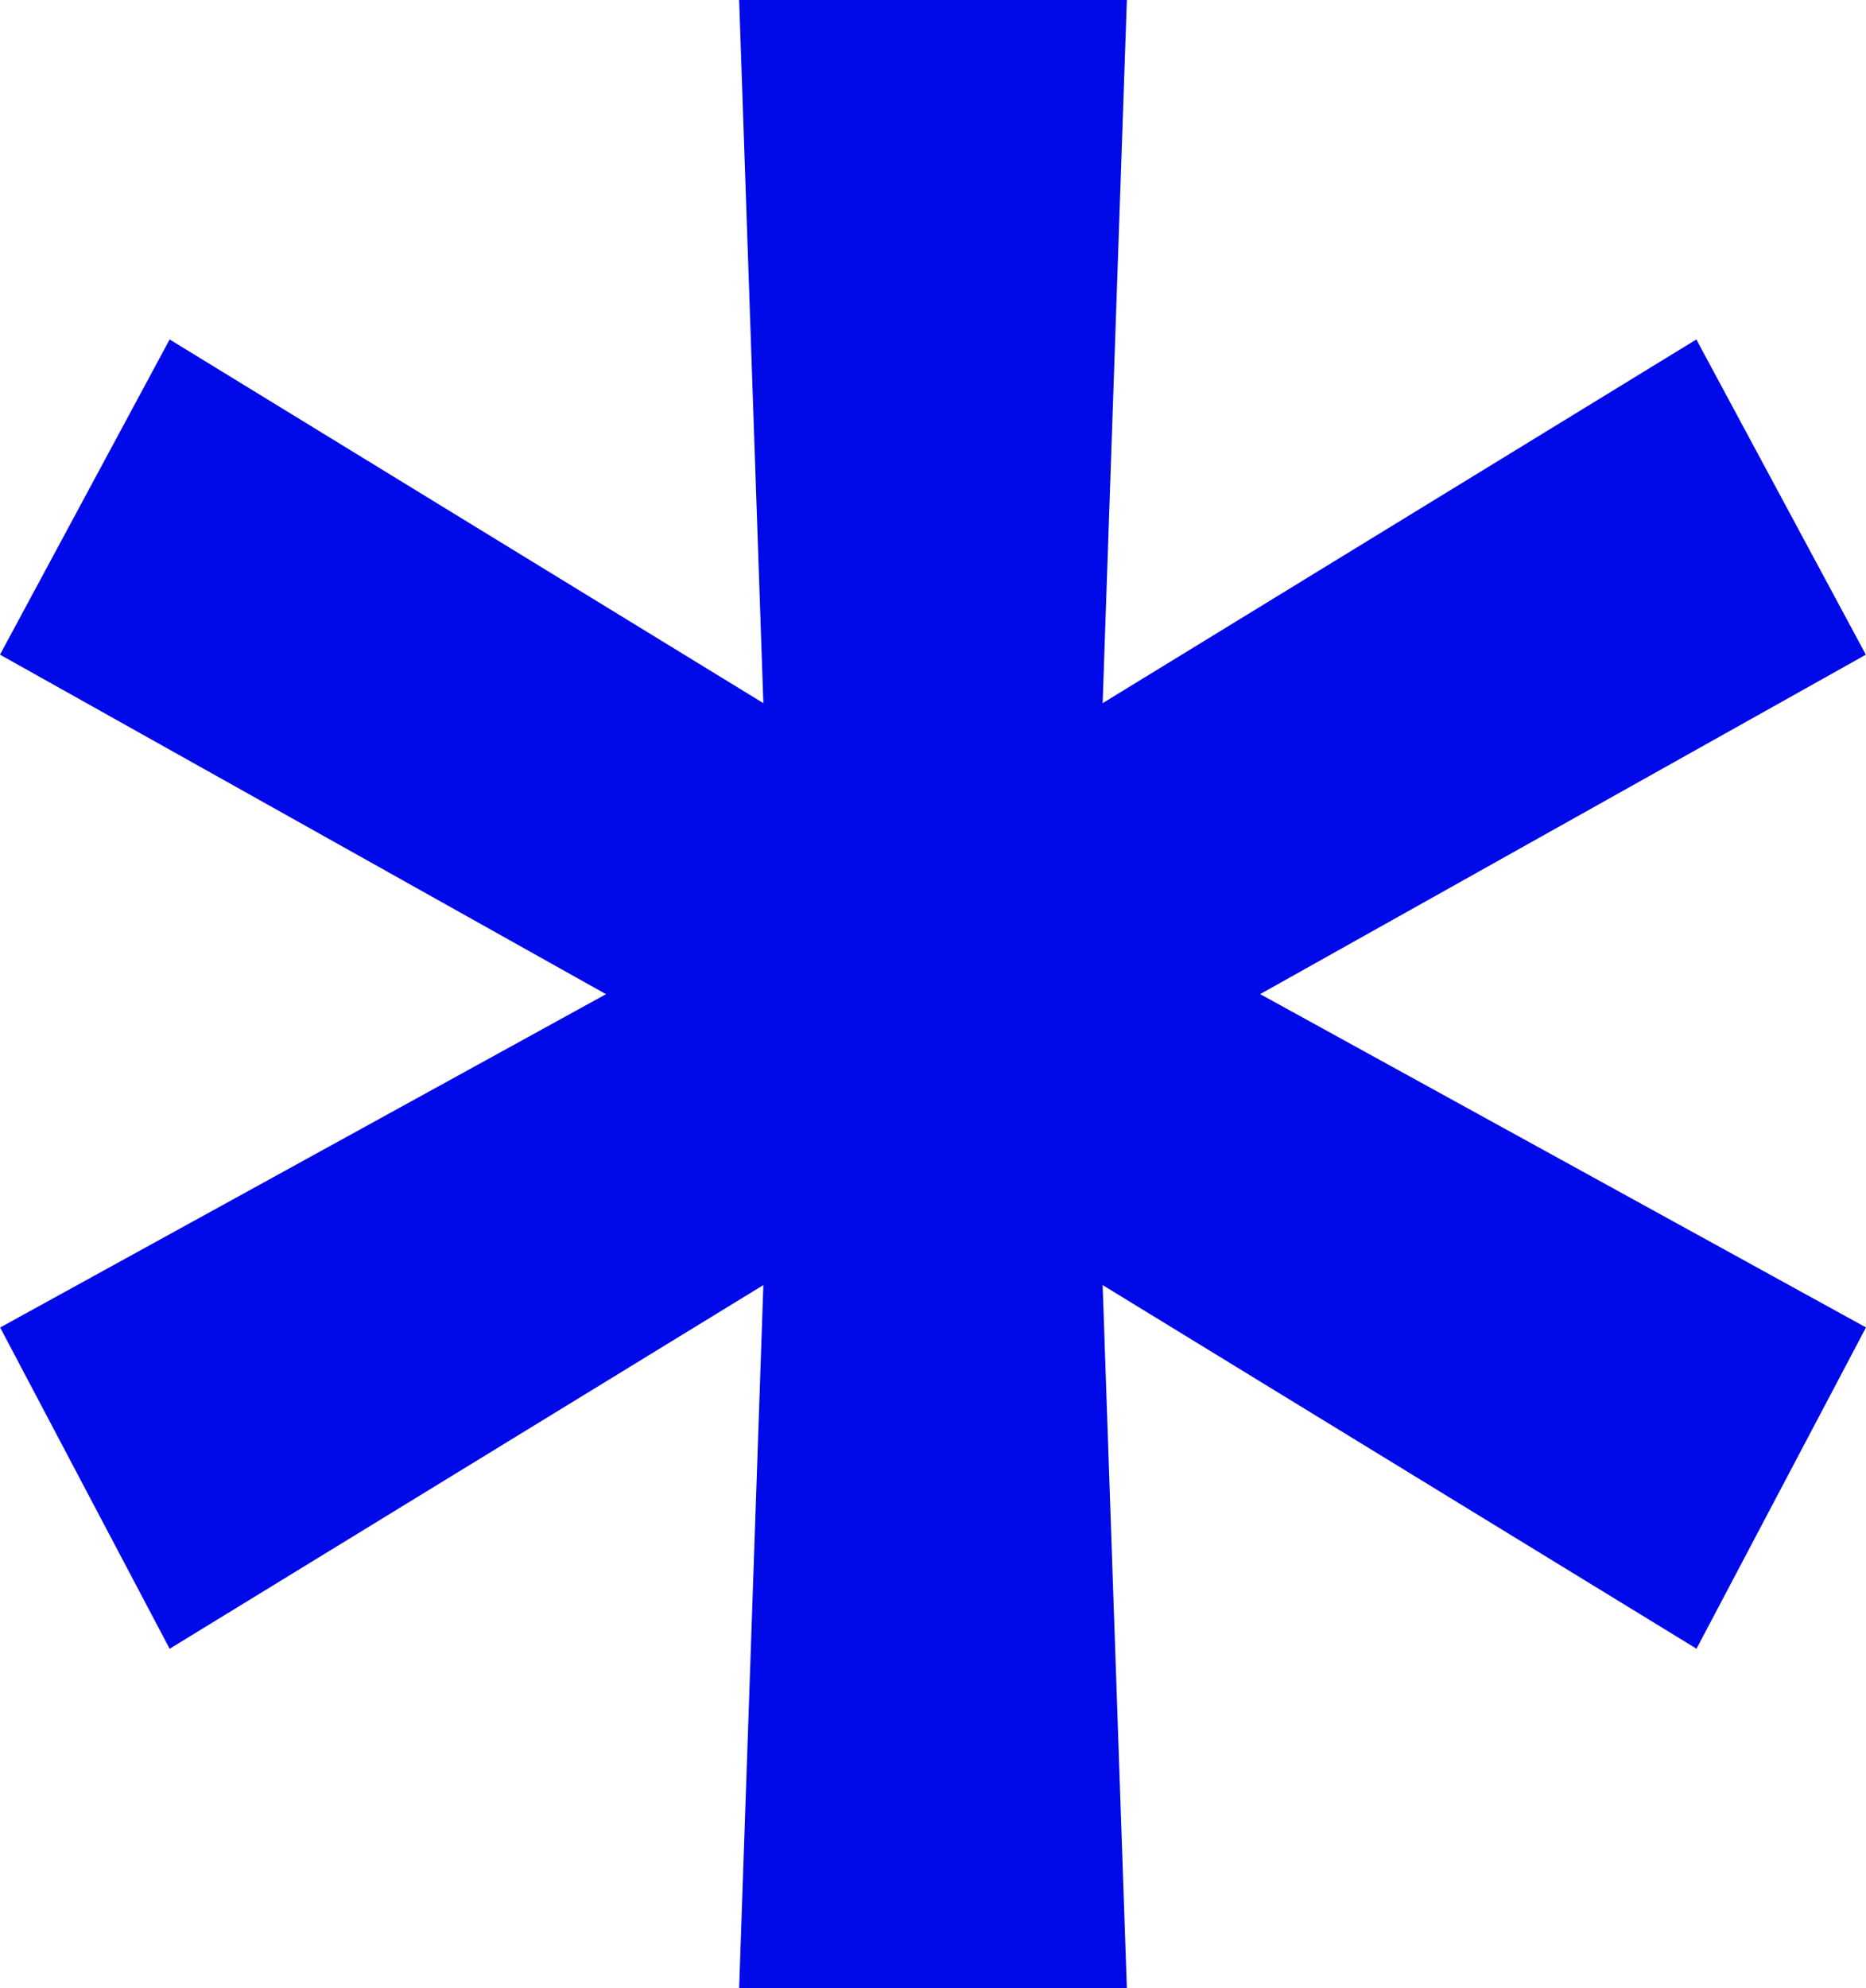 <svg xmlns="http://www.w3.org/2000/svg" width="63.854" height="68" viewBox="0 0 63.854 68"><defs><style>.a{fill:#0009e8;}</style></defs><path class="a" d="M4.495,22.15,10.3,11.37,30.617,23.809,29.788-.24H43.056l-.829,24.049L62.544,11.37l5.8,10.781L47.617,33.76l20.732,11.4-5.8,10.988L42.227,43.711l.829,24.049H29.788l.829-24.049L10.3,56.15l-5.8-10.988,20.732-11.4Z" transform="translate(-4.495 0.24)"/></svg>